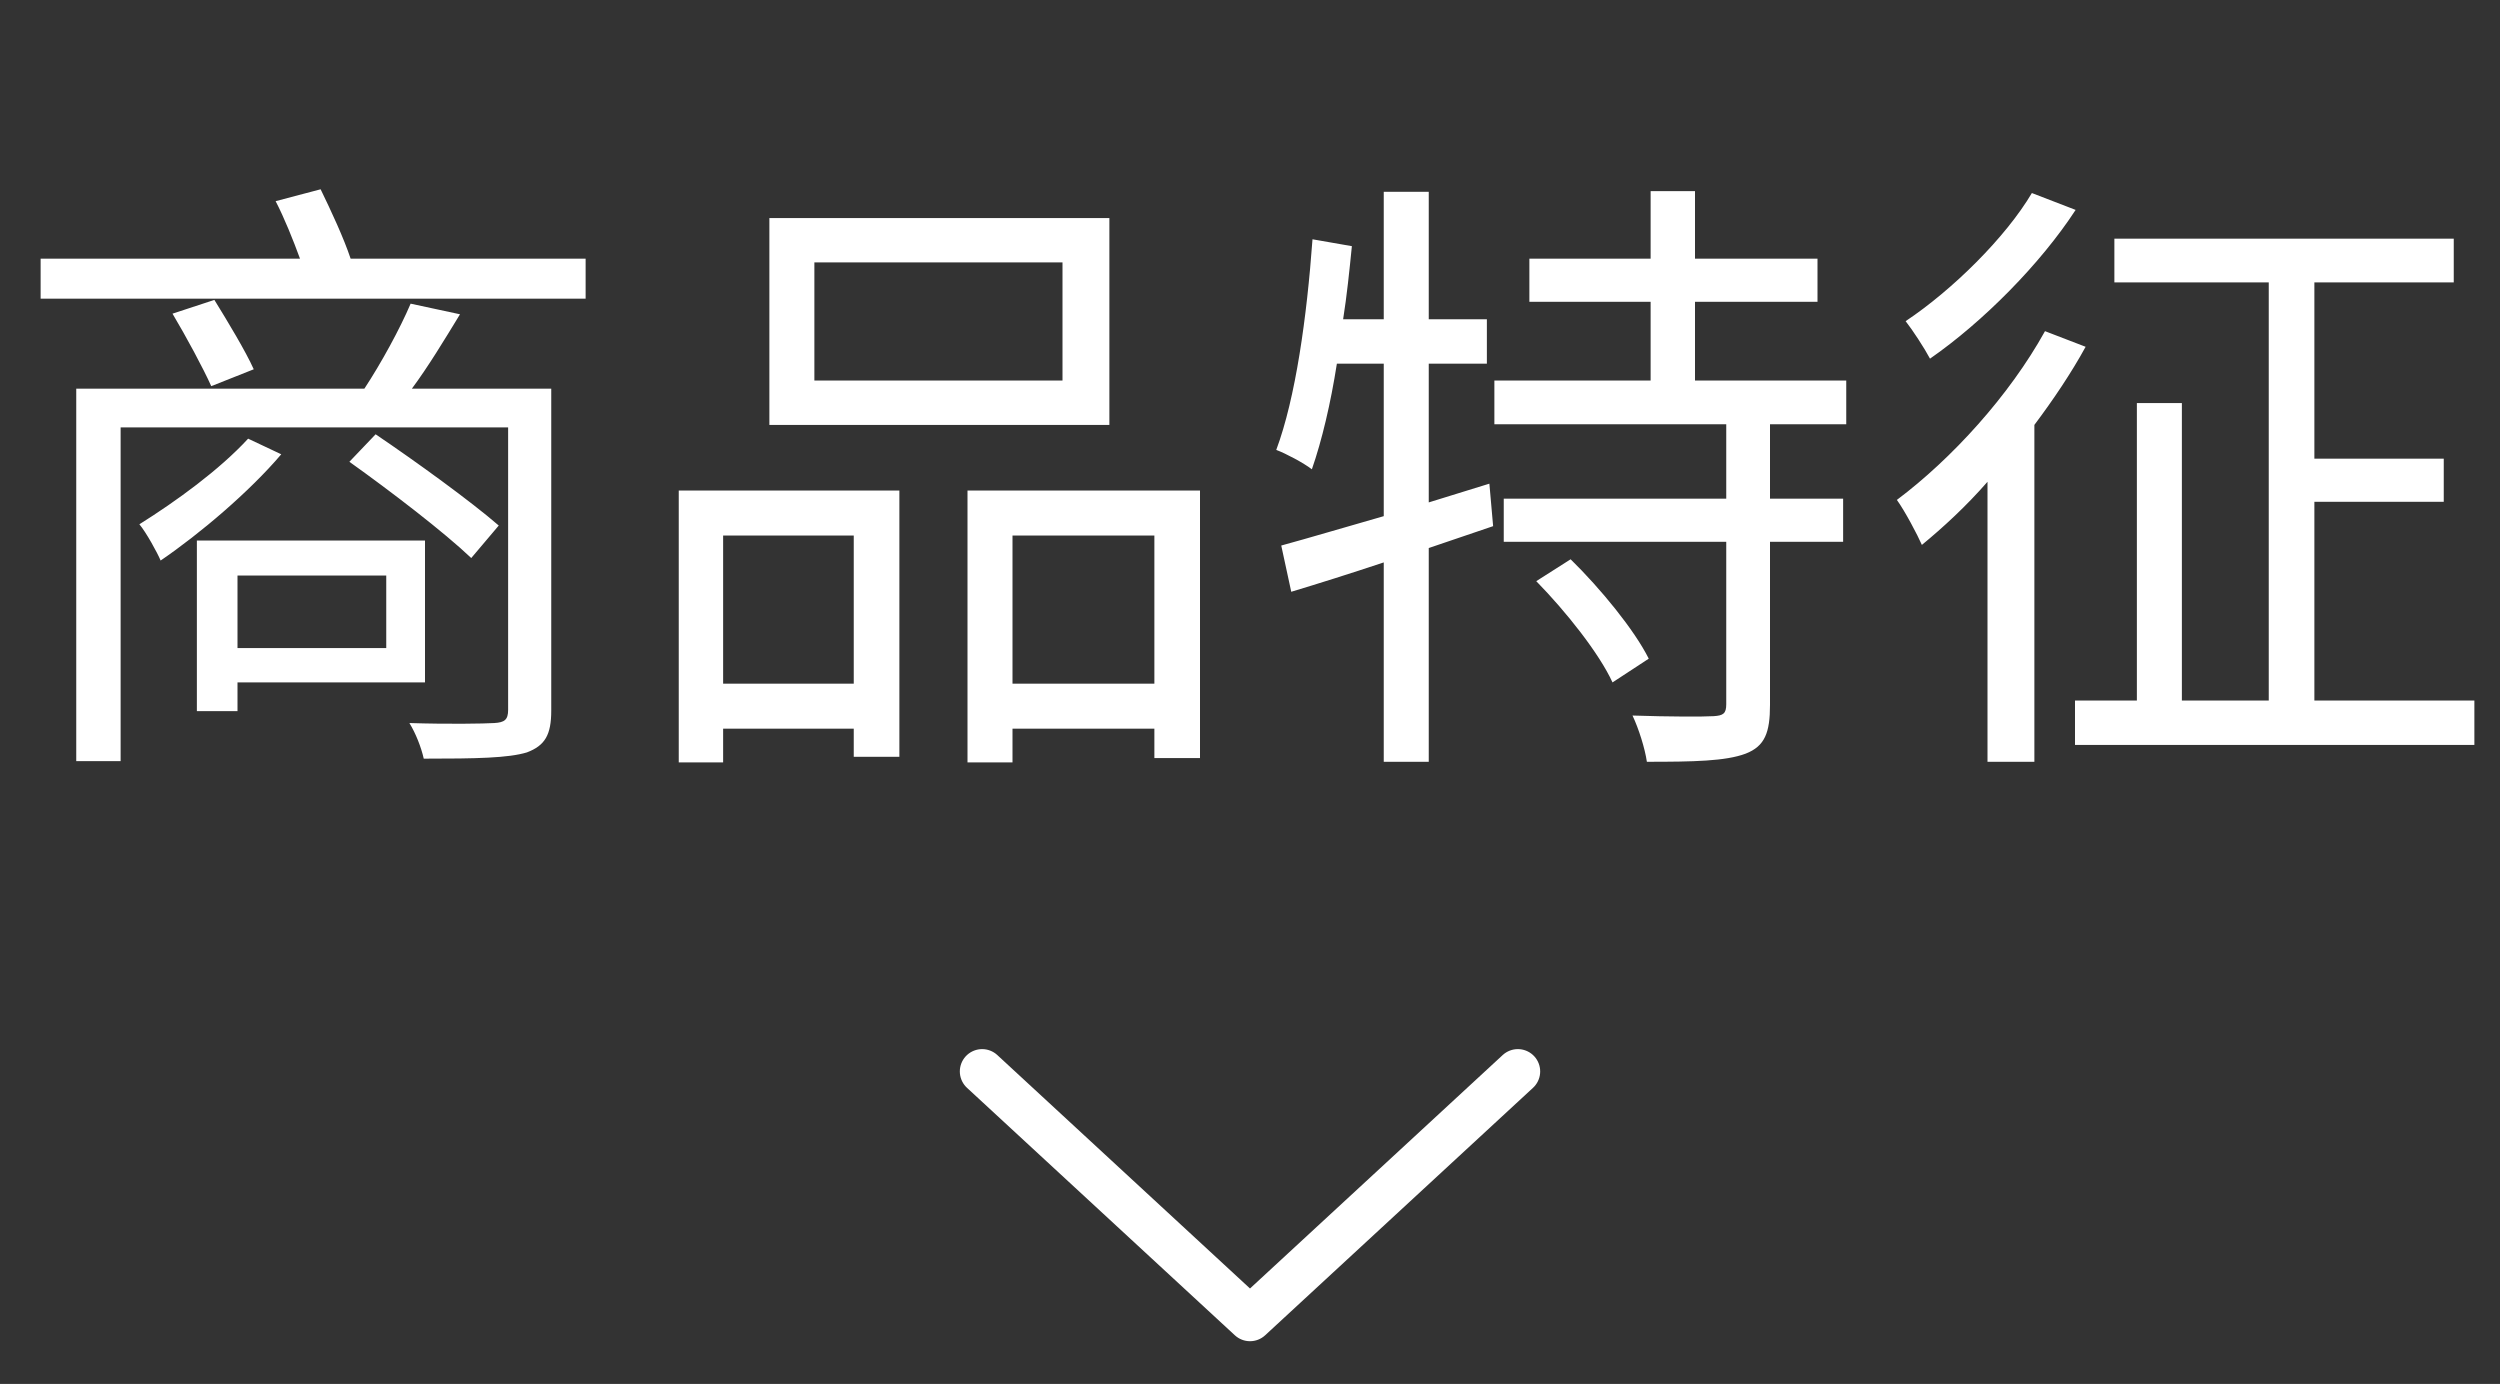 <svg width="56" height="31" viewBox="0 0 56 31" fill="none" xmlns="http://www.w3.org/2000/svg">
<rect x="0" y="0" width="56" height="31" fill="#333333" stroke="none"/>
<path d="M5.558 9.826L6.3 10.176C5.586 11.016 4.48 11.954 3.598 12.556C3.528 12.388 3.276 11.926 3.122 11.744C3.948 11.226 4.914 10.526 5.558 9.826ZM8.652 12.892H5.32V14.516H8.652V12.892ZM9.52 15.286H5.32V15.93H4.41V12.108H9.52V15.286ZM11.172 11.772L10.556 12.5C9.954 11.926 8.75 11.002 7.826 10.344L8.414 9.728C9.324 10.344 10.542 11.226 11.172 11.772ZM12.348 8.706V15.916C12.348 16.462 12.208 16.7 11.802 16.854C11.382 16.98 10.682 16.994 9.492 16.994C9.436 16.742 9.31 16.42 9.17 16.196C10.038 16.224 10.85 16.21 11.074 16.196C11.298 16.182 11.382 16.126 11.382 15.902V9.574H2.702V17.05H1.708V8.706H8.162C8.54 8.132 8.96 7.362 9.198 6.802L10.304 7.04C9.954 7.614 9.59 8.216 9.226 8.706H12.348ZM3.864 7.026L4.802 6.718C5.096 7.194 5.502 7.866 5.684 8.272L4.732 8.65C4.55 8.244 4.172 7.544 3.864 7.026ZM7.854 5.794H13.118V6.69H0.91V5.794H6.72C6.566 5.374 6.37 4.884 6.174 4.506L7.182 4.24C7.42 4.73 7.7 5.332 7.854 5.794ZM23.8 8.524V5.878H18.242V8.524H23.8ZM24.85 4.884V9.518H17.234V4.884H24.85ZM19.124 11.996H16.198V15.314H19.124V11.996ZM15.204 17.078V10.988H20.146V16.952H19.124V16.322H16.198V17.078H15.204ZM22.68 15.314H25.858V11.996H22.68V15.314ZM21.672 10.988H26.88V16.98H25.858V16.322H22.68V17.078H21.672V10.988ZM33.362 10.834L33.446 11.786L32.004 12.276V17.064H30.996V12.598C30.24 12.85 29.526 13.074 28.924 13.256L28.7 12.22C29.316 12.052 30.114 11.814 30.996 11.562V8.146H29.946C29.806 9.042 29.61 9.868 29.386 10.512C29.204 10.372 28.812 10.162 28.588 10.078C29.022 8.916 29.274 7.096 29.4 5.36L30.282 5.514C30.226 6.074 30.17 6.62 30.086 7.152H30.996V4.296H32.004V7.152H33.306V8.146H32.004V11.254L33.362 10.834ZM34.412 13.018L35.182 12.528C35.854 13.186 36.61 14.11 36.932 14.754L36.12 15.286C35.826 14.642 35.084 13.704 34.412 13.018ZM41.356 9.504H39.648V11.17H41.286V12.136H39.648V15.79C39.648 16.406 39.536 16.714 39.102 16.882C38.654 17.05 37.94 17.064 36.89 17.064C36.848 16.77 36.708 16.322 36.568 16.028C37.408 16.056 38.15 16.056 38.388 16.042C38.598 16.028 38.668 15.986 38.668 15.776V12.136H33.684V11.17H38.668V9.504H33.474V8.524H36.974V6.76H34.258V5.794H36.974V4.282H37.968V5.794H40.712V6.76H37.968V8.524H41.356V9.504ZM45.514 4.324L46.494 4.702C45.71 5.906 44.422 7.208 43.232 8.034C43.106 7.796 42.84 7.39 42.686 7.194C43.736 6.494 44.926 5.318 45.514 4.324ZM45.808 7.418L46.718 7.768C46.396 8.356 45.99 8.958 45.57 9.518V17.064H44.52V10.792C44.044 11.338 43.526 11.814 43.05 12.206C42.952 11.982 42.672 11.45 42.49 11.198C43.722 10.274 45.01 8.86 45.808 7.418ZM51.842 15.692H55.426V16.686H46.48V15.692H47.866V9.028H48.874V15.692H50.82V6.326H47.362V5.346H54.964V6.326H51.842V10.274H54.74V11.24H51.842V15.692Z" fill="white"/>
<path d="M34 24L28 29.543L22 24" stroke="white" stroke-linecap="round" stroke-linejoin="round"/>
</svg>

